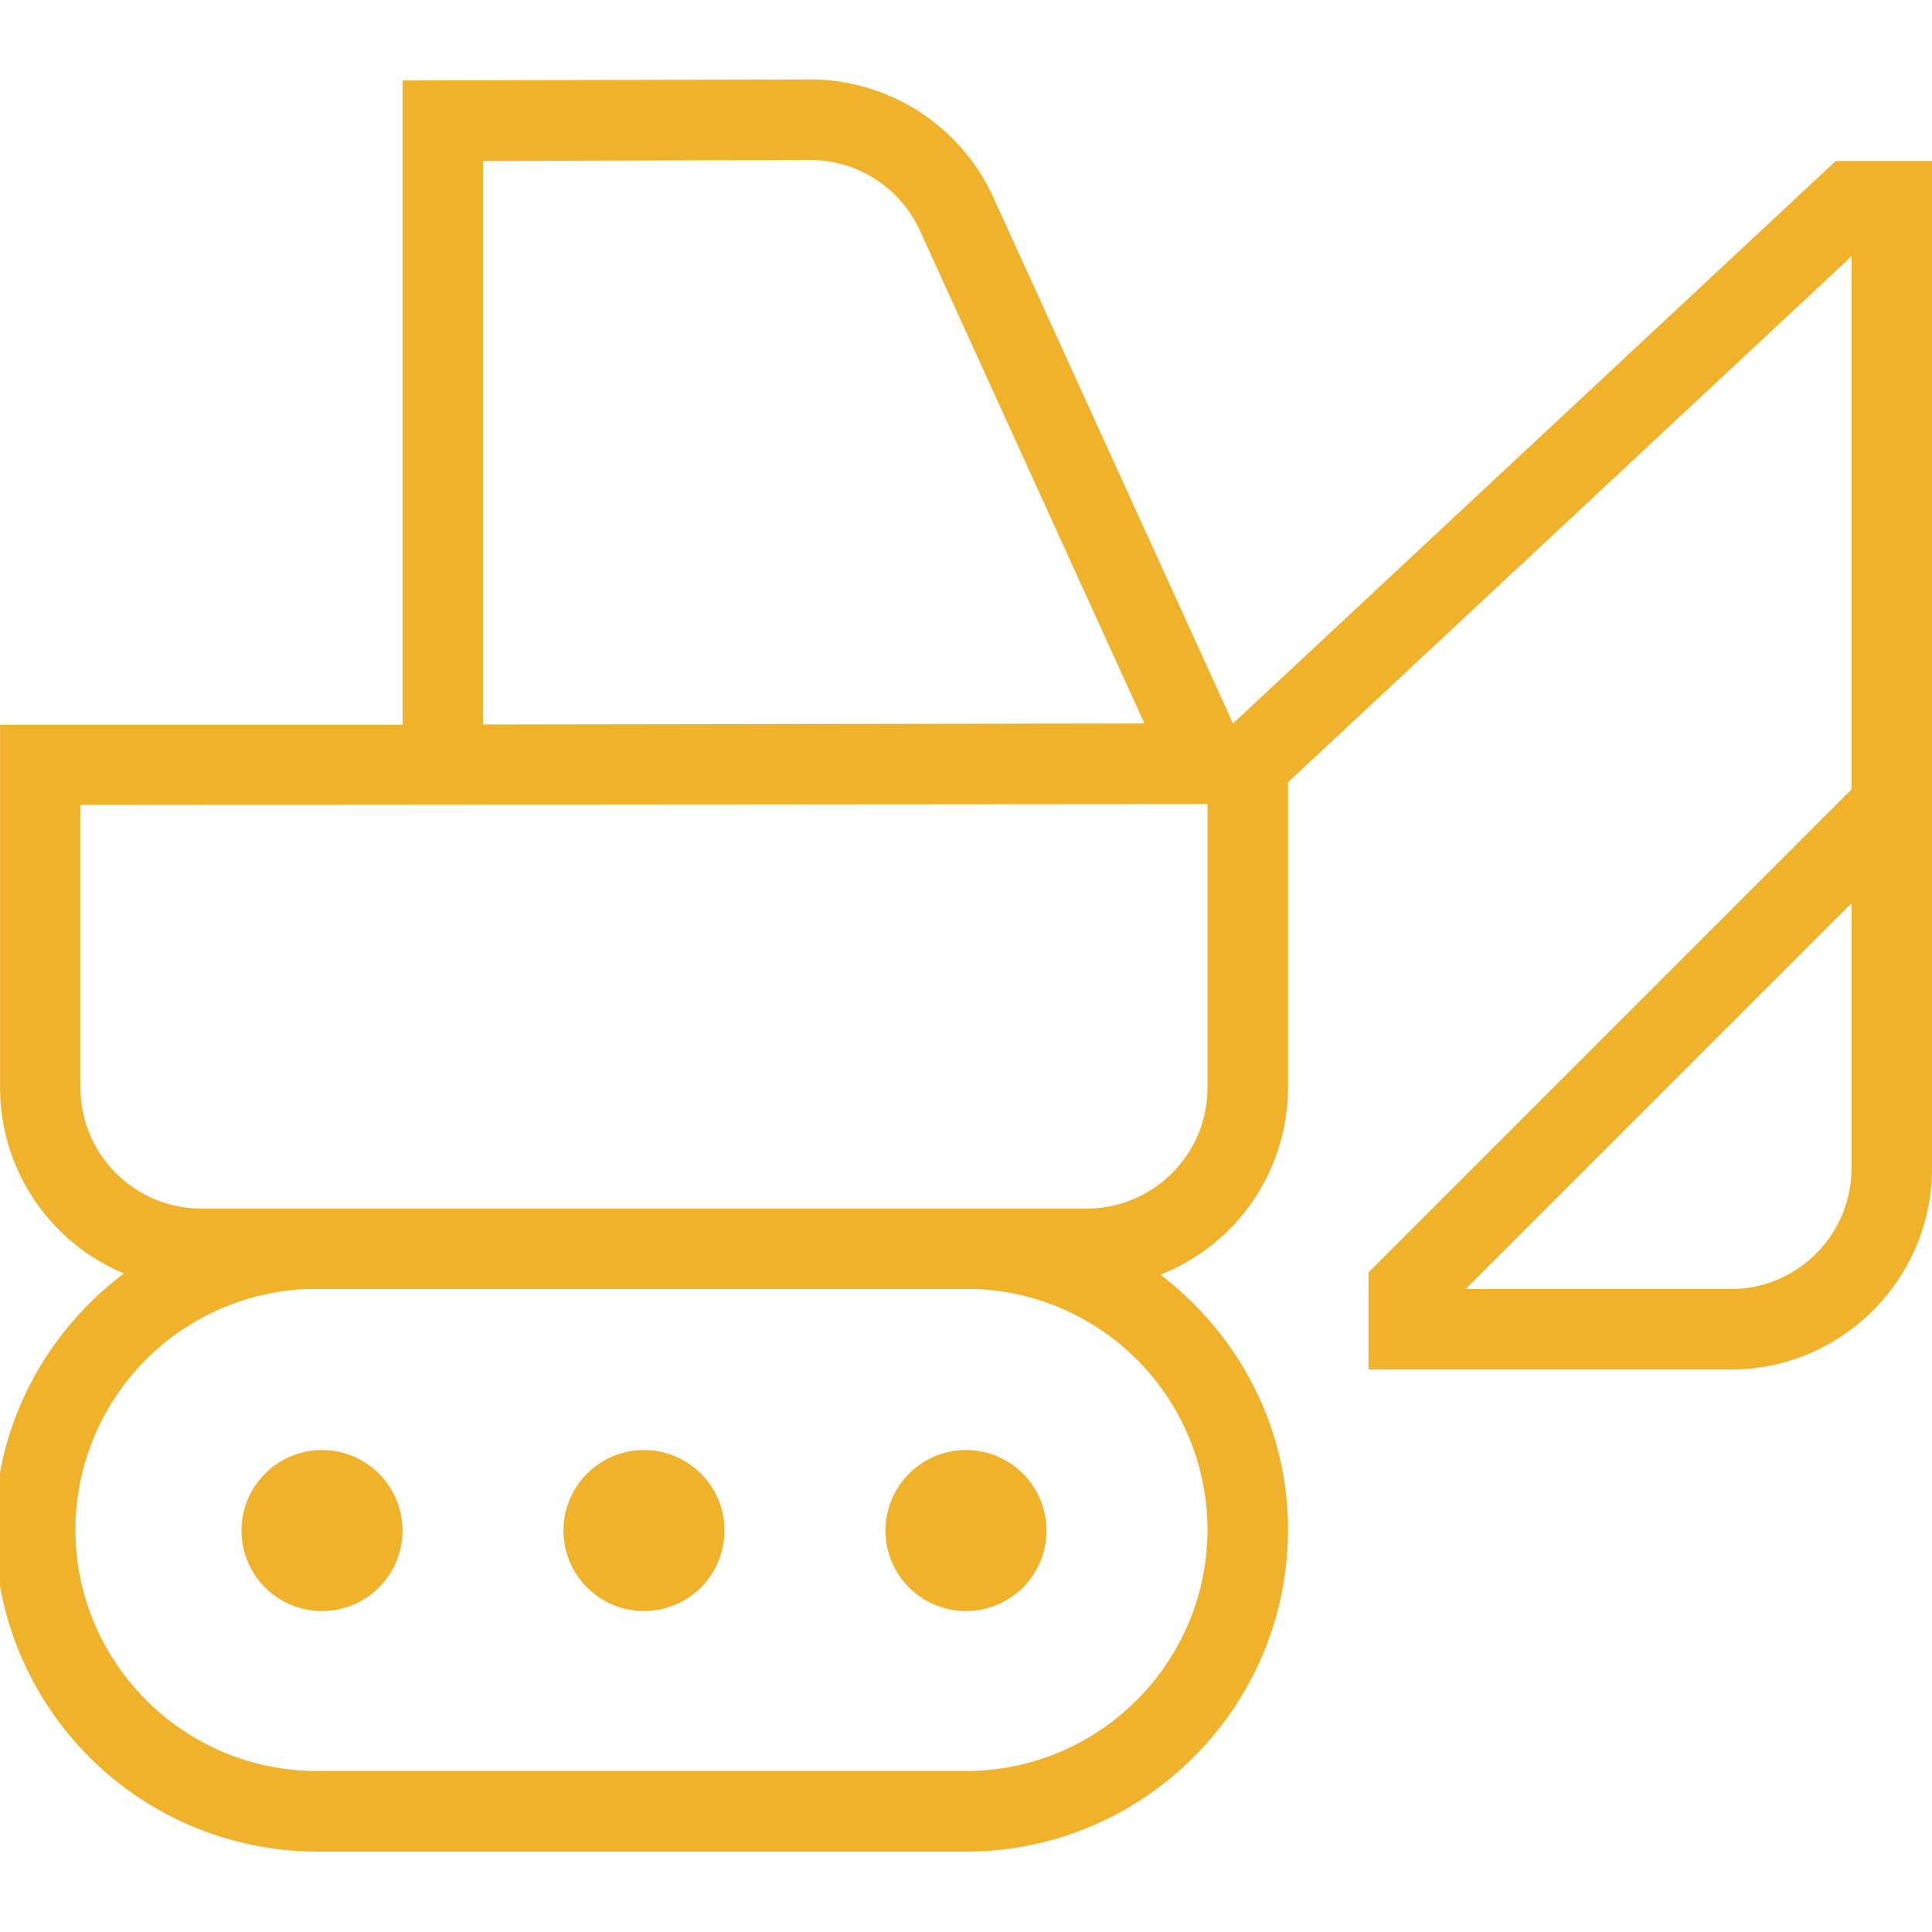 <?xml version="1.0" encoding="UTF-8"?> <svg xmlns="http://www.w3.org/2000/svg" xmlns:xlink="http://www.w3.org/1999/xlink" version="1.1" width="512" height="512" x="0" y="0" viewBox="0 0 24 24" style="enable-background:new 0 0 512 512" xml:space="preserve" class=""><g><path d="M5 19.013a1 1 0 1 1-2 0 1 1 0 0 1 2 0Zm7-1a1 1 0 1 0 0 2 1 1 0 0 0 0-2Zm-4 0a1 1 0 1 0 0 2 1 1 0 0 0 0-2ZM24 2v12.513c0 1.378-1.122 2.5-2.5 2.5H17v-1.207l6-6V3.184l-7 6.534v3.795a2.5 2.5 0 0 1-1.584 2.321c.956.732 1.584 1.872 1.584 3.167 0 2.206-1.794 4-4 4H3.937a4.006 4.006 0 0 1-4-4.001c0-1.302.635-2.45 1.602-3.181a2.504 2.504 0 0 1-1.538-2.306V9.002h5V1l5.063-.013c.985 0 1.88.581 2.282 1.479l2.971 6.521L22.804 2h1.197ZM6 9l8.217-.013-2.783-6.109a1.502 1.502 0 0 0-1.371-.891L6 2v7Zm6.126 7.013H3.811A2.996 2.996 0 0 0 .937 19c0 1.654 1.346 3 3 3H12c1.654 0 3-1.346 3-3a2.996 2.996 0 0 0-2.874-2.987ZM15 9.988 1 9.999v3.514c0 .827.673 1.5 1.5 1.5h11c.827 0 1.5-.673 1.5-1.5V9.988Zm8 1.232-4.793 4.793H21.5c.827 0 1.5-.673 1.5-1.5V11.22Z" fill="#f0b12b" opacity="1" data-original="#000000" class=""></path></g></svg> 